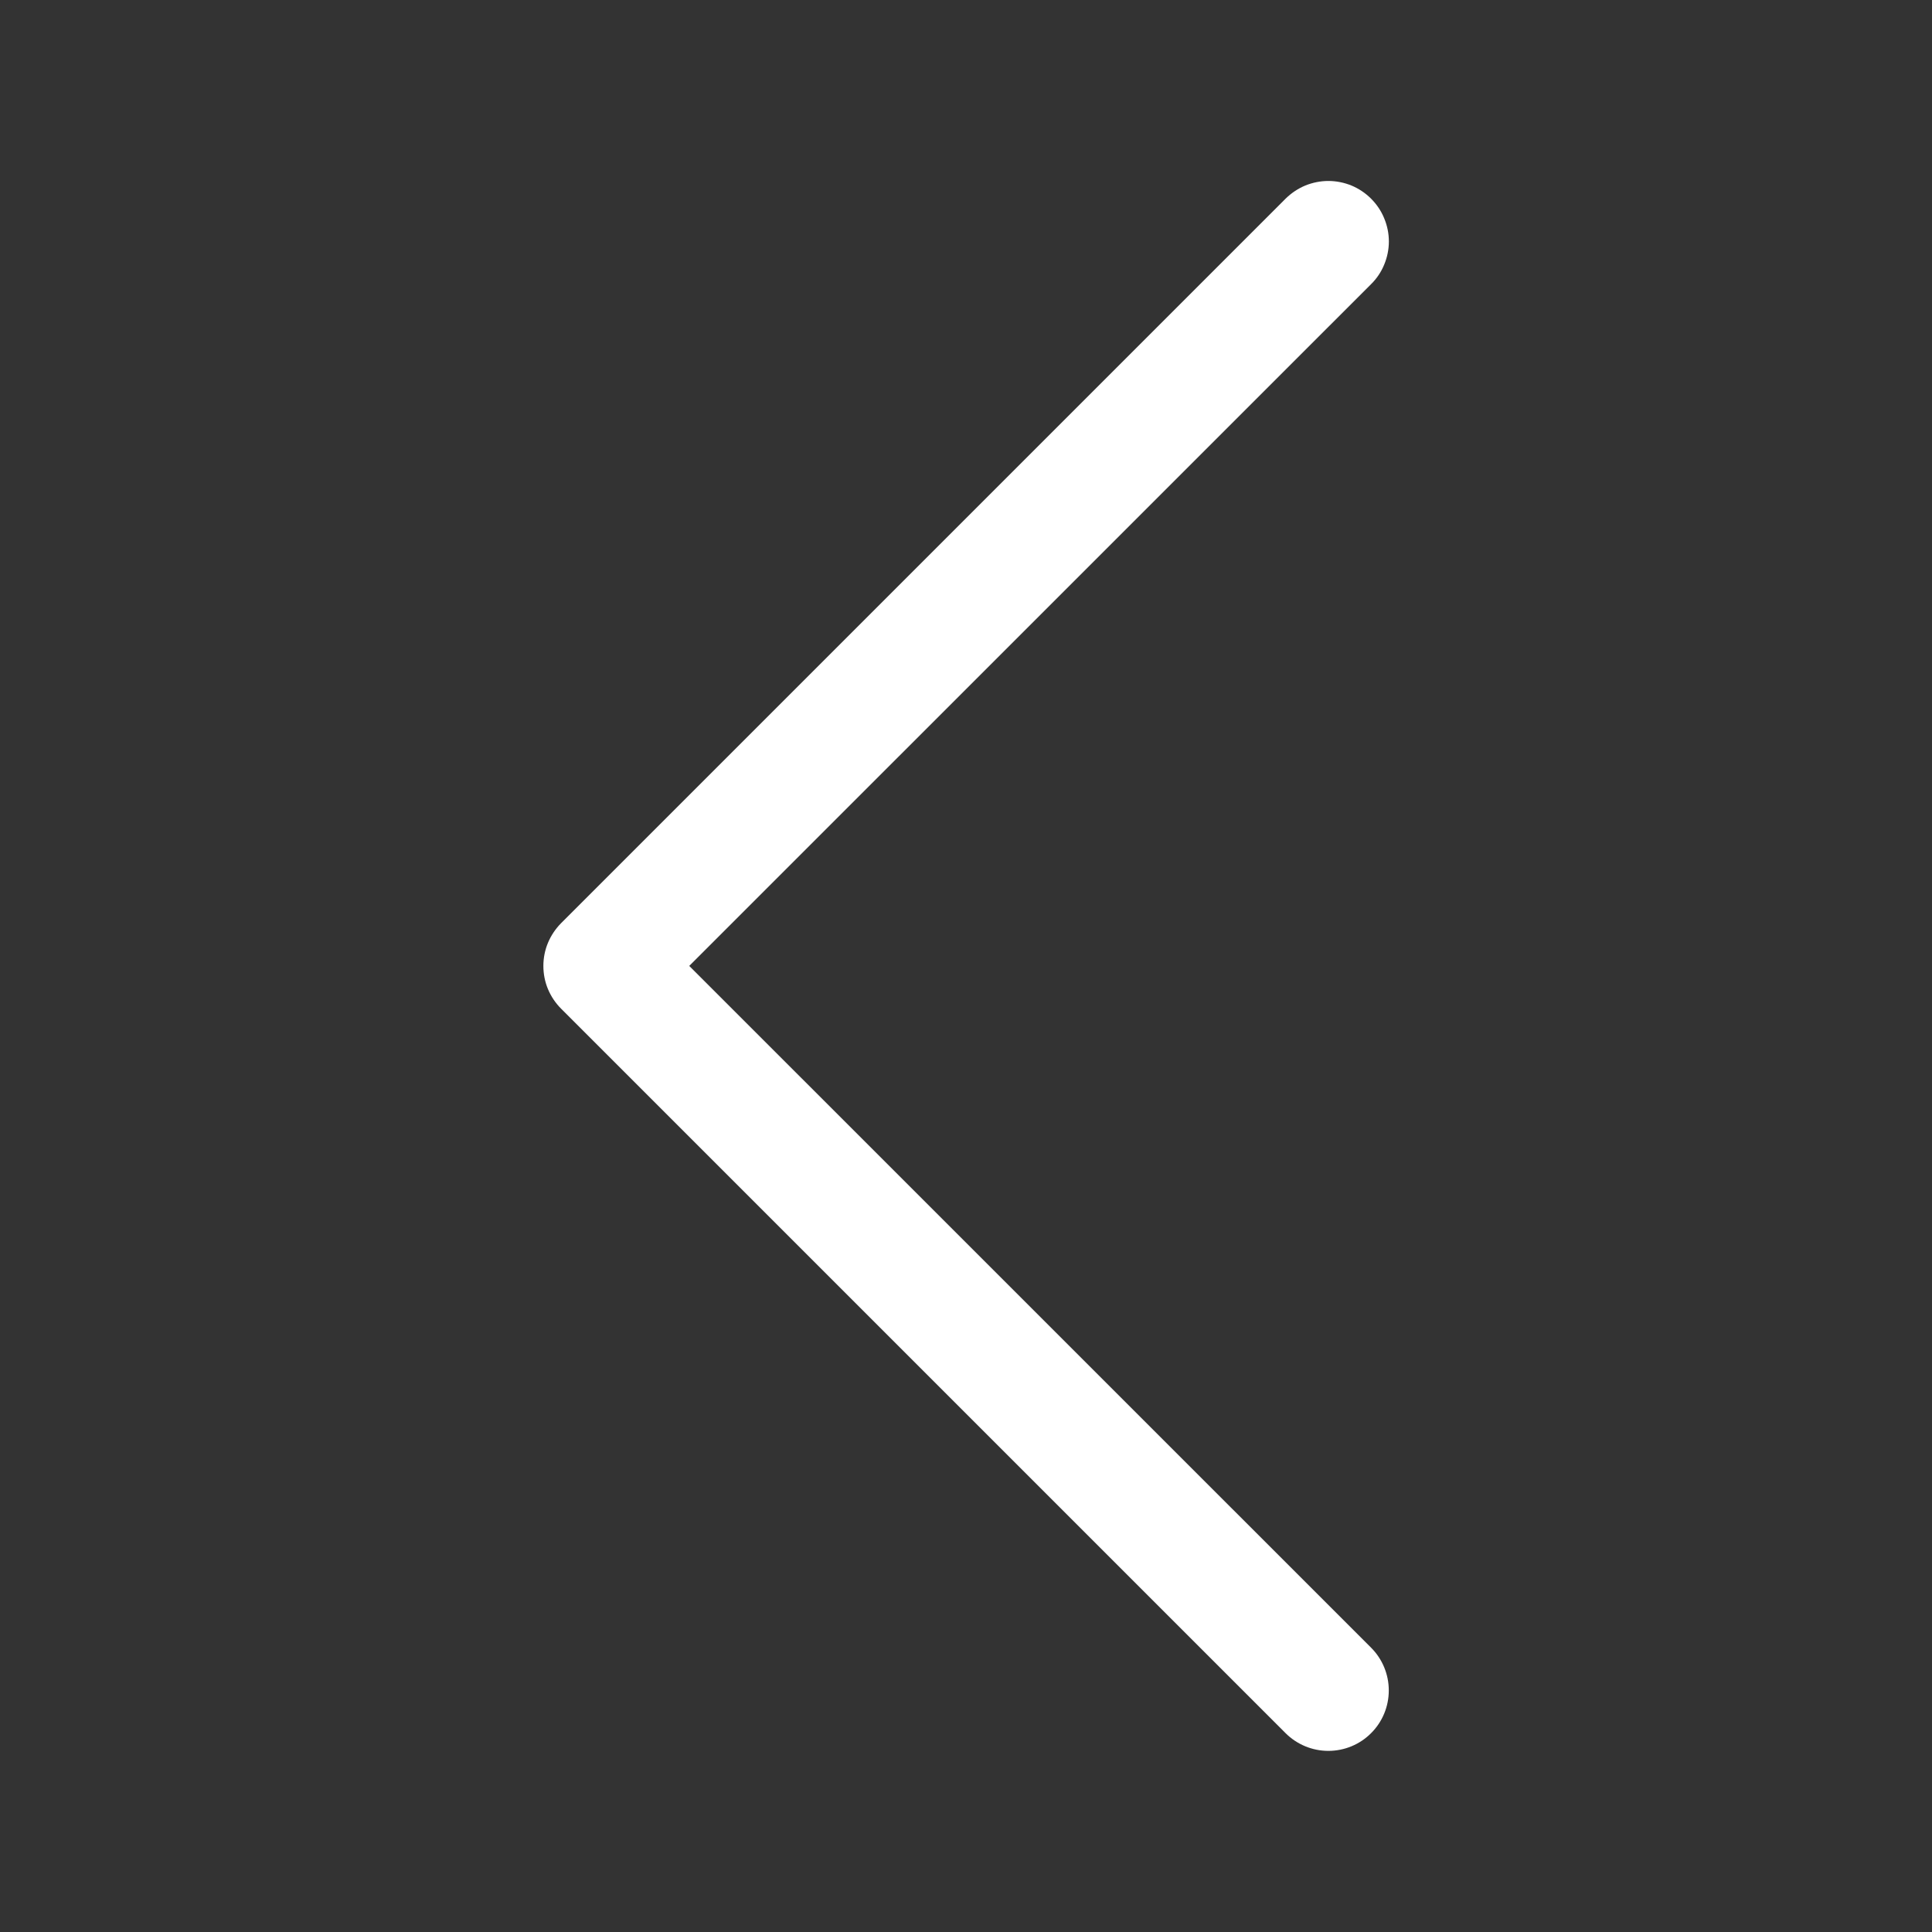 <svg width="24" height="24" viewBox="0 0 24 24" fill="none" xmlns="http://www.w3.org/2000/svg">
<rect x="0" y="0" width="24" height="24" fill="#333333" stroke="none"/>
<path fill-rule="evenodd" clip-rule="evenodd" d="M17.032 2.468C17.102 2.538 17.158 2.621 17.195 2.712C17.233 2.803 17.253 2.901 17.253 2.999C17.253 3.098 17.233 3.196 17.195 3.287C17.158 3.378 17.102 3.461 17.032 3.53L8.562 11.999L17.032 20.468C17.173 20.609 17.252 20.8 17.252 20.999C17.252 21.199 17.173 21.39 17.032 21.53C16.892 21.671 16.701 21.75 16.501 21.75C16.302 21.75 16.111 21.671 15.97 21.53L6.97 12.53C6.901 12.461 6.845 12.378 6.807 12.287C6.769 12.196 6.75 12.098 6.75 11.999C6.75 11.901 6.769 11.803 6.807 11.712C6.845 11.621 6.901 11.538 6.97 11.468L15.97 2.468C16.04 2.399 16.123 2.343 16.214 2.305C16.305 2.268 16.403 2.248 16.501 2.248C16.6 2.248 16.698 2.268 16.789 2.305C16.88 2.343 16.963 2.399 17.032 2.468Z" fill="white"/>
</svg>

